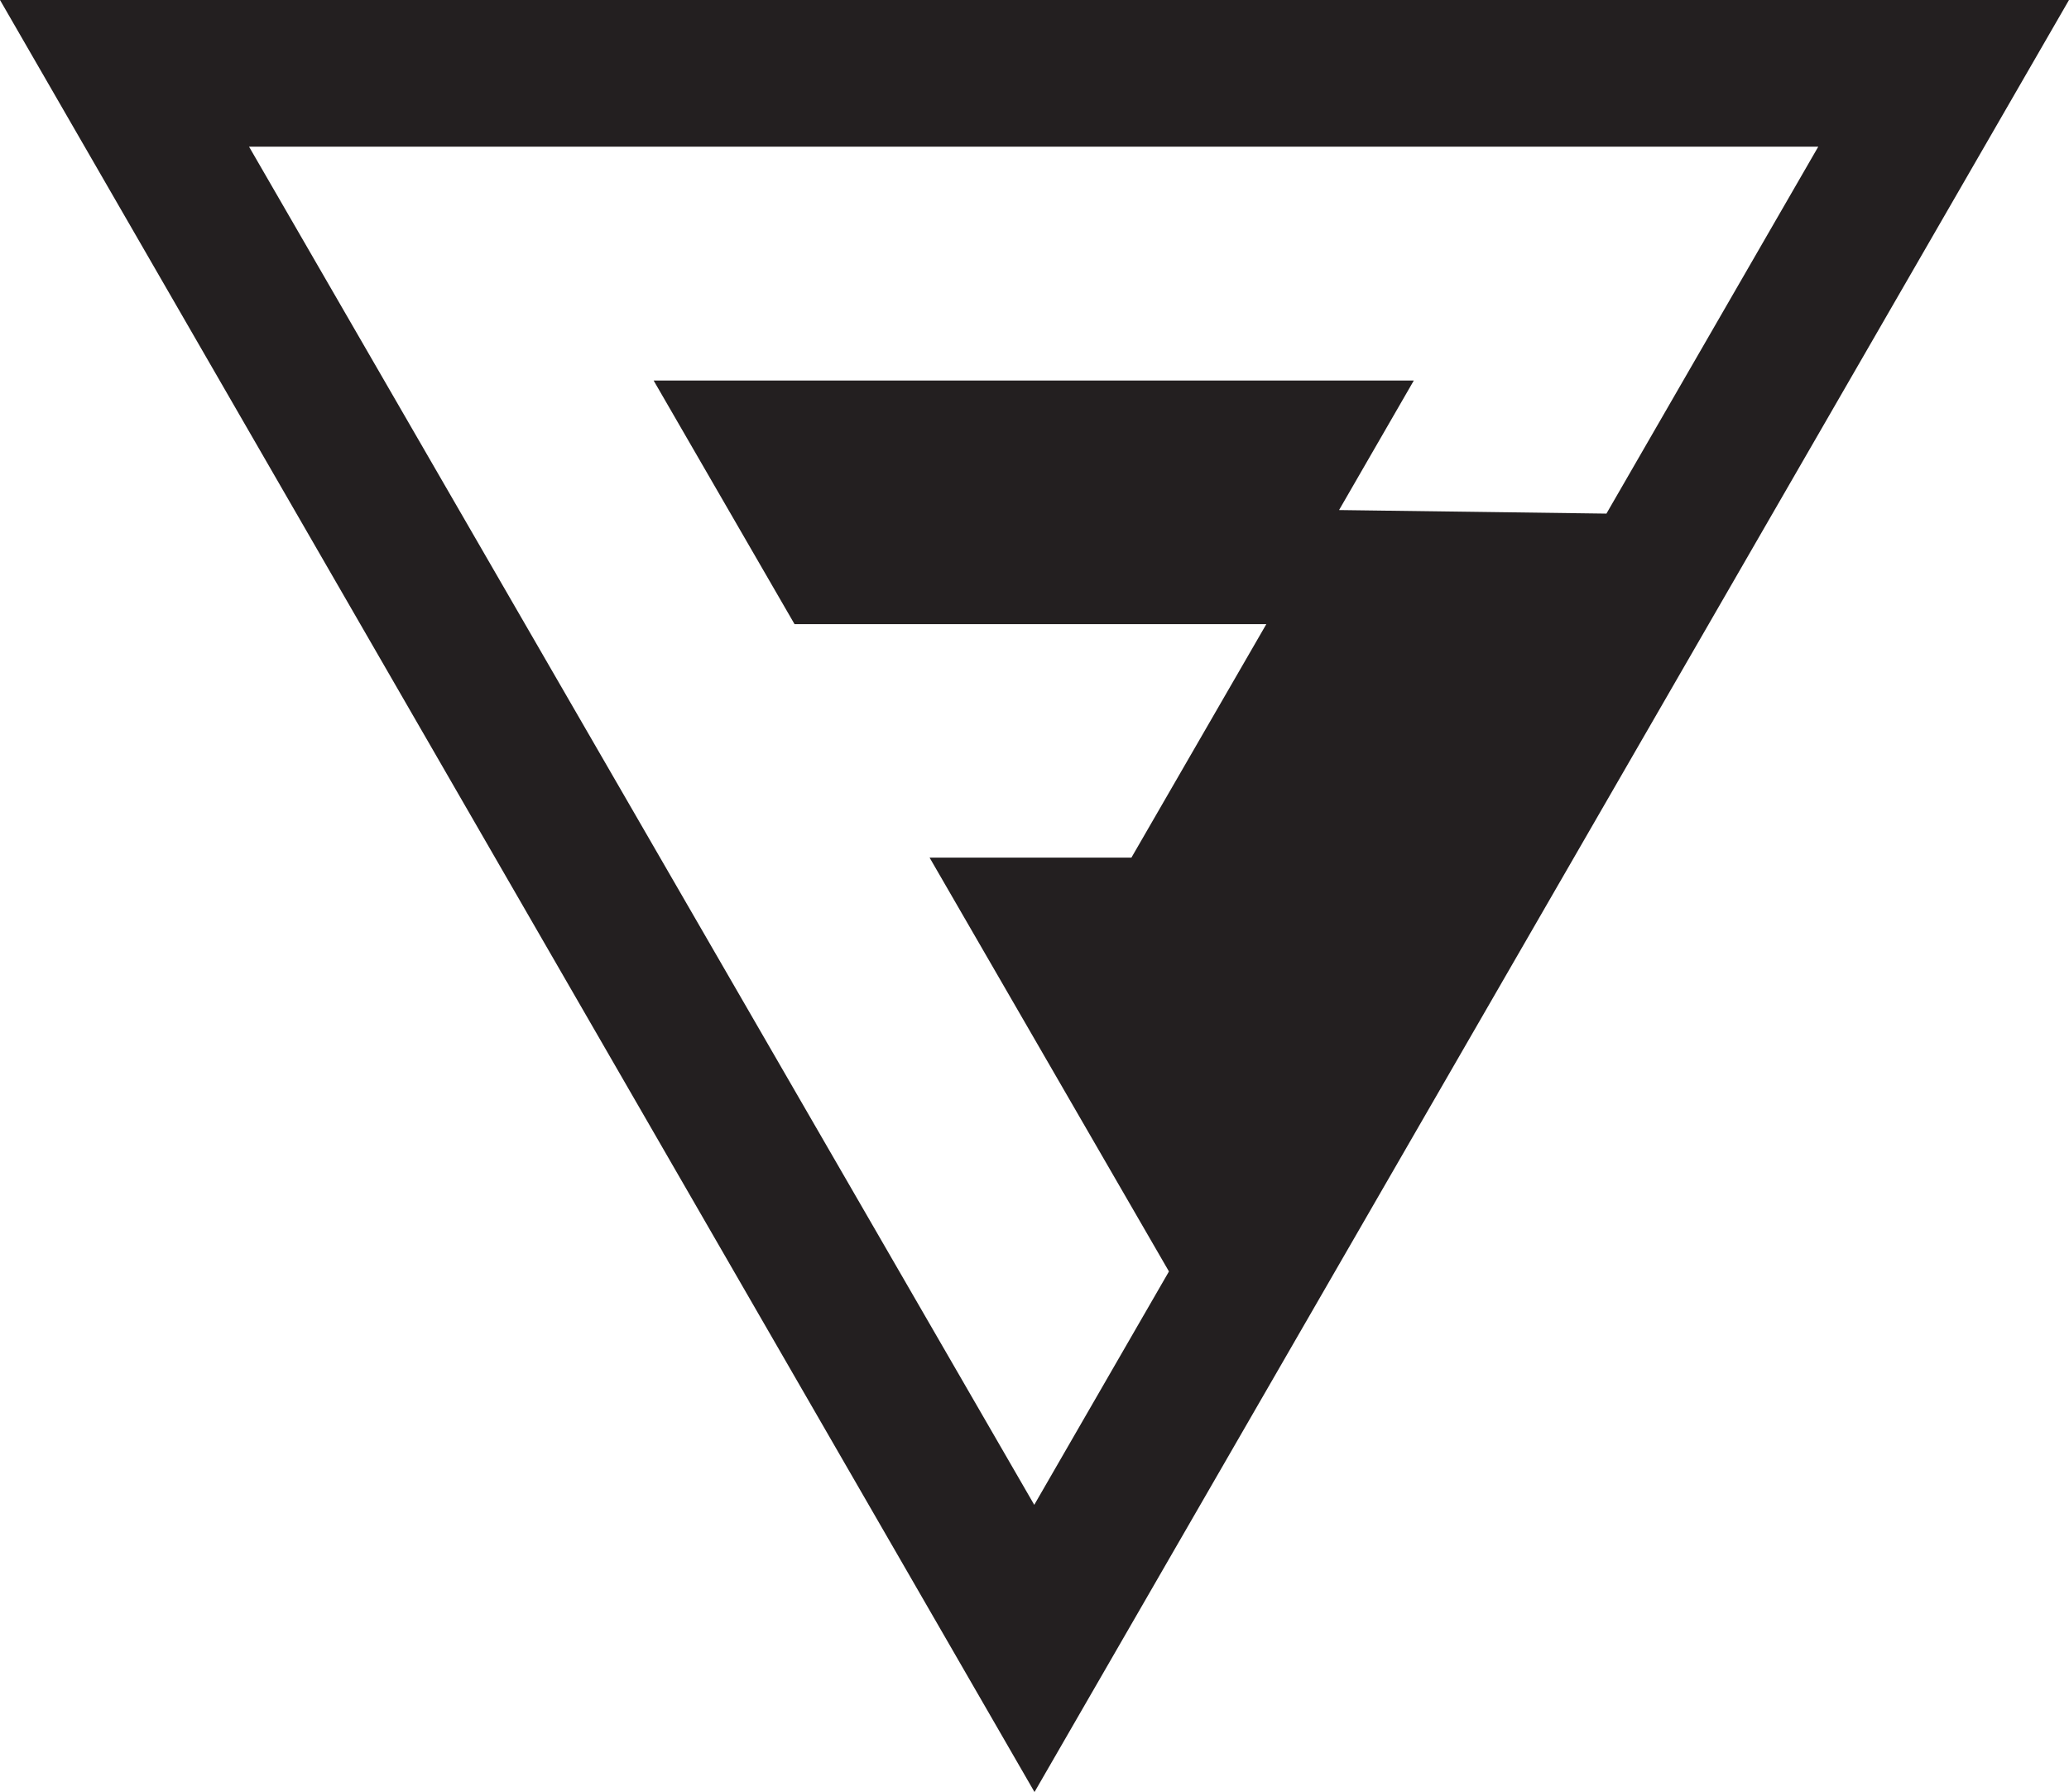<?xml version="1.0" encoding="UTF-8"?>
<svg id="Layer_2" data-name="Layer 2" xmlns="http://www.w3.org/2000/svg" viewBox="0 0 588.14 509.34">
  <defs>
    <style>
      .cls-1 {
        fill: #231f20;
        stroke-width: 0px;
      }
    </style>
  </defs>
  <g id="LOGOS">
    <path class="cls-1" d="M0,0l294.07,509.34L588.14,0H0ZM380.65,144.96l21.25-36.81h-216.1l40.06,69.25h134.11l-38.35,66.36h-57.37l68.04,117.62-38.29,66.33L70.79,41.68h446.08l-60.22,104.3-76-1.01Z"/>
  </g>
</svg>